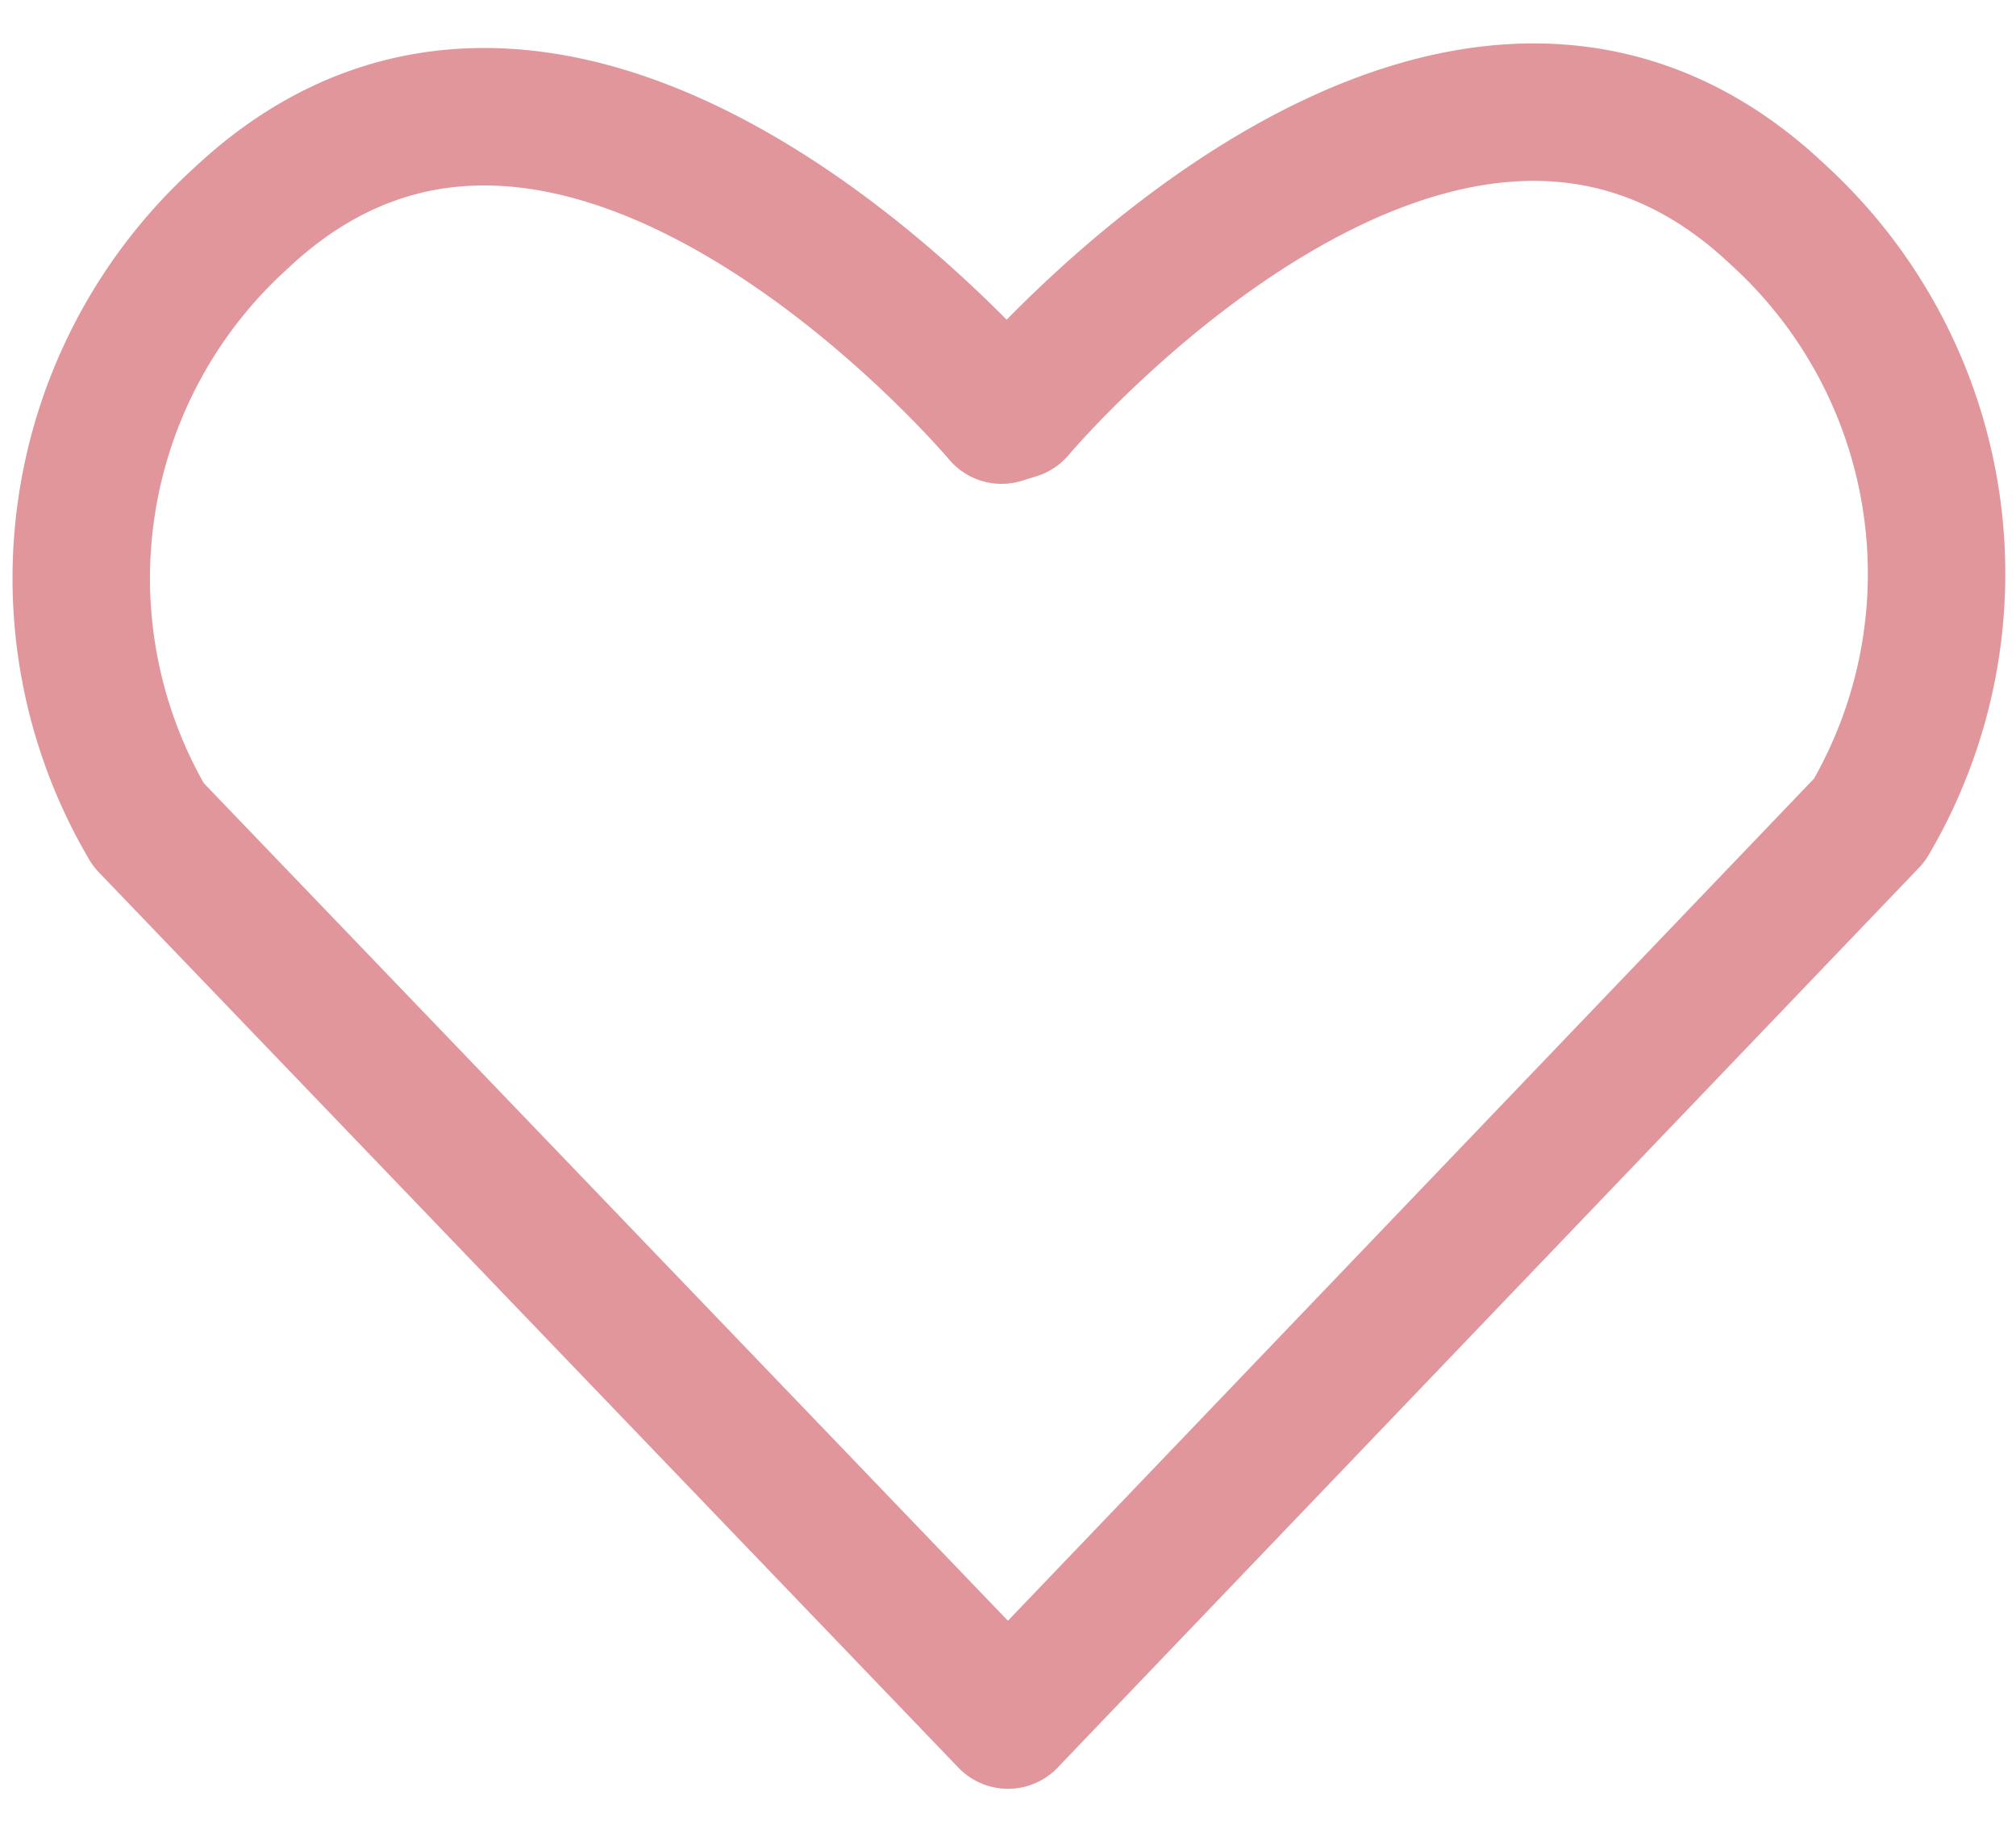 <svg xmlns="http://www.w3.org/2000/svg" width="22" height="20" viewBox="0 0 22 20">
    <path d="M11.09,4.48s4.68-5.57,8.31-2.14a5.3,5.3,0,0,1,1,6.61L11,18.77,1.62,9a5.3,5.3,0,0,1,1-6.61c3.63-3.43,8.31,2.14,8.31,2.14Z" style="fill:none;stroke:#e0969b;stroke-linecap:round;stroke-linejoin:round;stroke-width:1.5px"/>
    <rect width="22" height="20" style="fill:none"/>
</svg>
